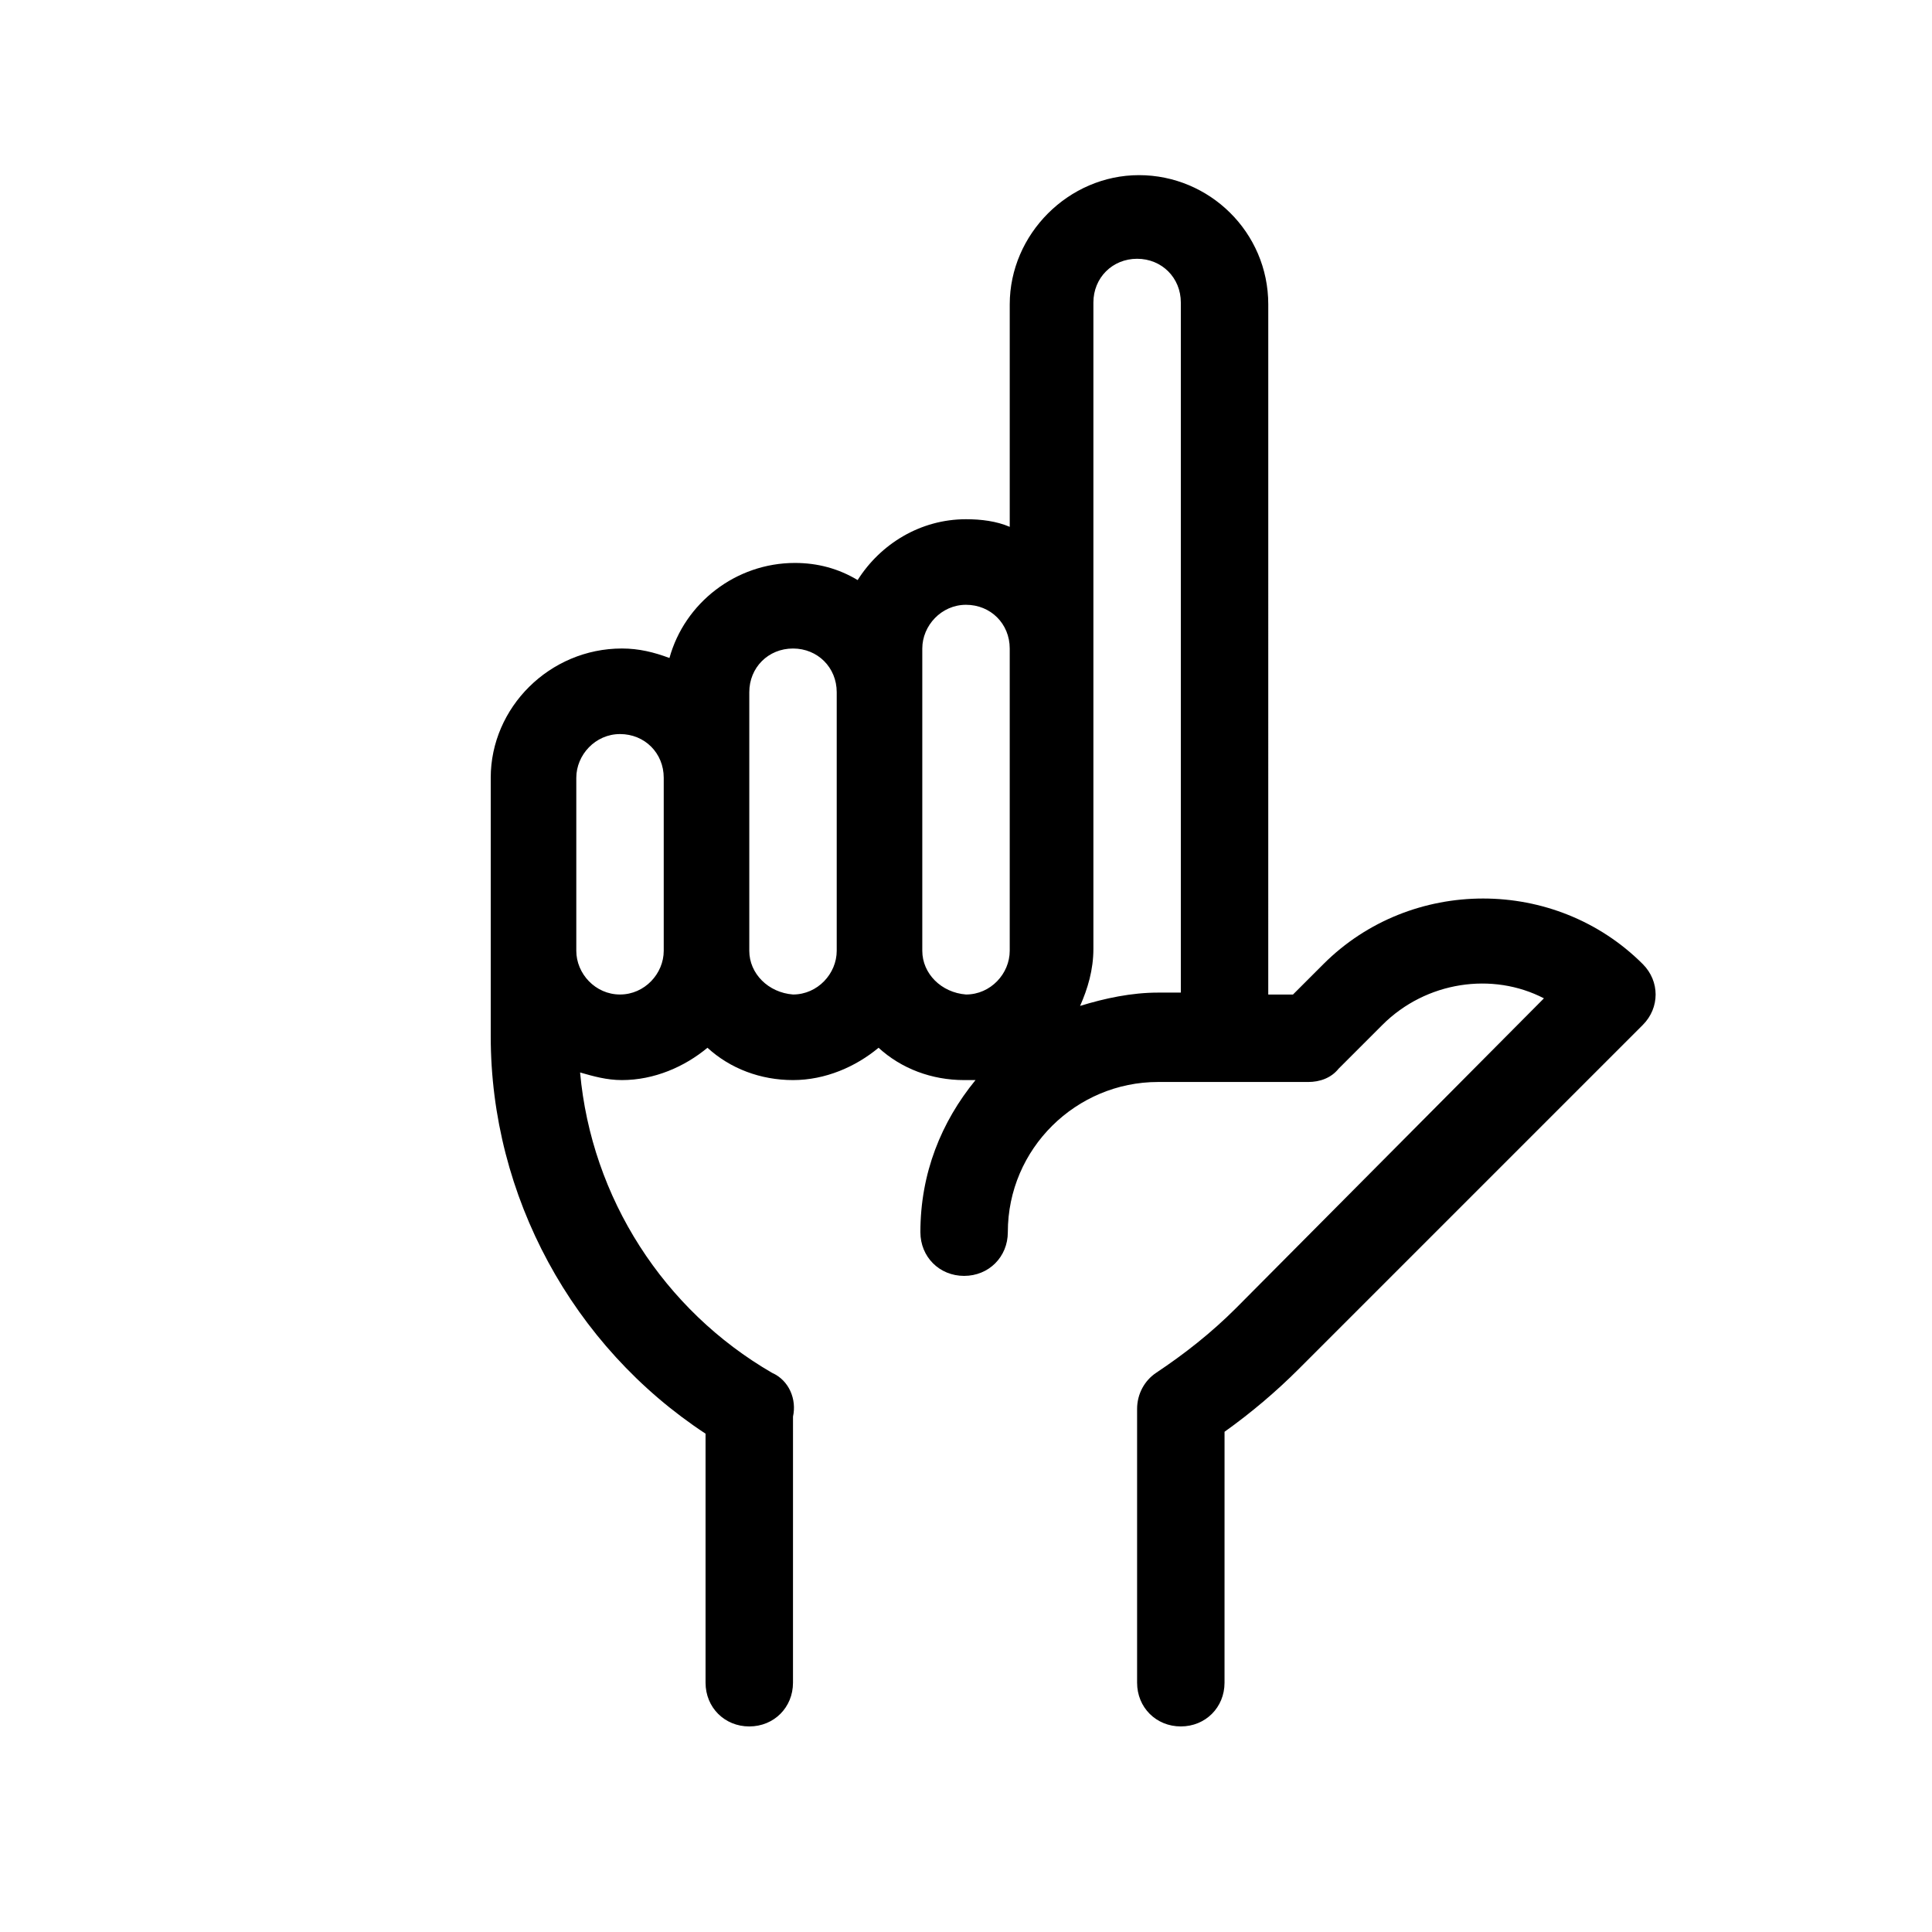 <?xml version="1.0" encoding="UTF-8"?>
<!-- Uploaded to: SVG Repo, www.svgrepo.com, Generator: SVG Repo Mixer Tools -->
<svg fill="#000000" width="800px" height="800px" version="1.1" viewBox="144 144 512 512" xmlns="http://www.w3.org/2000/svg">
 <path d="m274.05 350.12v68.52c0 42.32 21.664 82.121 56.93 105.3v66c0 6.551 5.039 11.586 11.586 11.586 6.551 0 11.586-5.039 11.586-11.586l0.004-68.52v-2.016c1.008-4.535-1.008-9.574-5.543-11.586-28.719-16.625-47.863-46.352-50.883-79.602 3.527 1.008 7.055 2.016 11.082 2.016 8.566 0 16.625-3.527 22.672-8.566 6.047 5.543 14.105 8.566 22.672 8.566s16.625-3.527 22.672-8.566c6.047 5.543 14.105 8.566 22.672 8.566h3.023c-9.07 11.082-14.609 24.688-14.609 40.305 0 6.551 5.039 11.586 11.586 11.586 6.551 0 11.586-5.039 11.586-11.586 0-22.168 18.137-39.801 39.801-39.801h39.801c3.023 0 6.047-1.008 8.062-3.527l11.586-11.586c11.586-11.586 29.223-14.105 42.824-7.055l-81.617 82.117c-6.551 6.551-13.602 12.09-21.16 17.129-3.023 2.016-5.039 5.543-5.039 9.574v72.547c0 6.551 5.039 11.586 11.586 11.586 6.551 0 11.586-5.039 11.586-11.586l0.004-66.5c7.055-5.039 13.602-10.578 19.648-16.625l91.191-91.191c4.535-4.535 4.535-11.586 0-16.121-23.176-23.176-61.465-23.176-84.641 0l-8.062 8.062h-6.551l0.004-182.89c0-19.145-15.617-34.258-34.258-34.258s-34.258 15.617-34.258 34.258v58.945c-3.527-1.512-7.559-2.016-11.586-2.016-12.09 0-22.672 6.551-28.719 16.121-5.039-3.023-10.578-4.535-16.625-4.535-15.617 0-29.223 10.578-33.25 25.191-4.031-1.512-8.062-2.519-12.594-2.519-19.152 0.004-34.77 15.621-34.77 34.262zm176.84 56.93c-7.055 0-14.105 1.512-20.656 3.527 2.016-4.535 3.527-9.574 3.527-15.113v-171.3c0-6.551 5.039-11.586 11.586-11.586 6.551 0 11.586 5.039 11.586 11.586v182.88zm-62.473-11.082v-80.105c0-6.047 5.039-11.586 11.586-11.586 6.551 0 11.586 5.039 11.586 11.586v80.105c0 6.047-5.039 11.586-11.586 11.586-6.547-0.504-11.586-5.539-11.586-11.586zm-45.848 0v-68.52c0-6.551 5.039-11.586 11.586-11.586 6.551 0 11.586 5.039 11.586 11.586v68.52c0 6.047-5.039 11.586-11.586 11.586-6.547-0.504-11.586-5.539-11.586-11.586zm-45.844 0v-45.848c0-6.047 5.039-11.586 11.586-11.586 6.551 0 11.586 5.039 11.586 11.586v45.848c0 6.047-5.039 11.586-11.586 11.586-6.551 0-11.586-5.539-11.586-11.586z"/>
</svg>